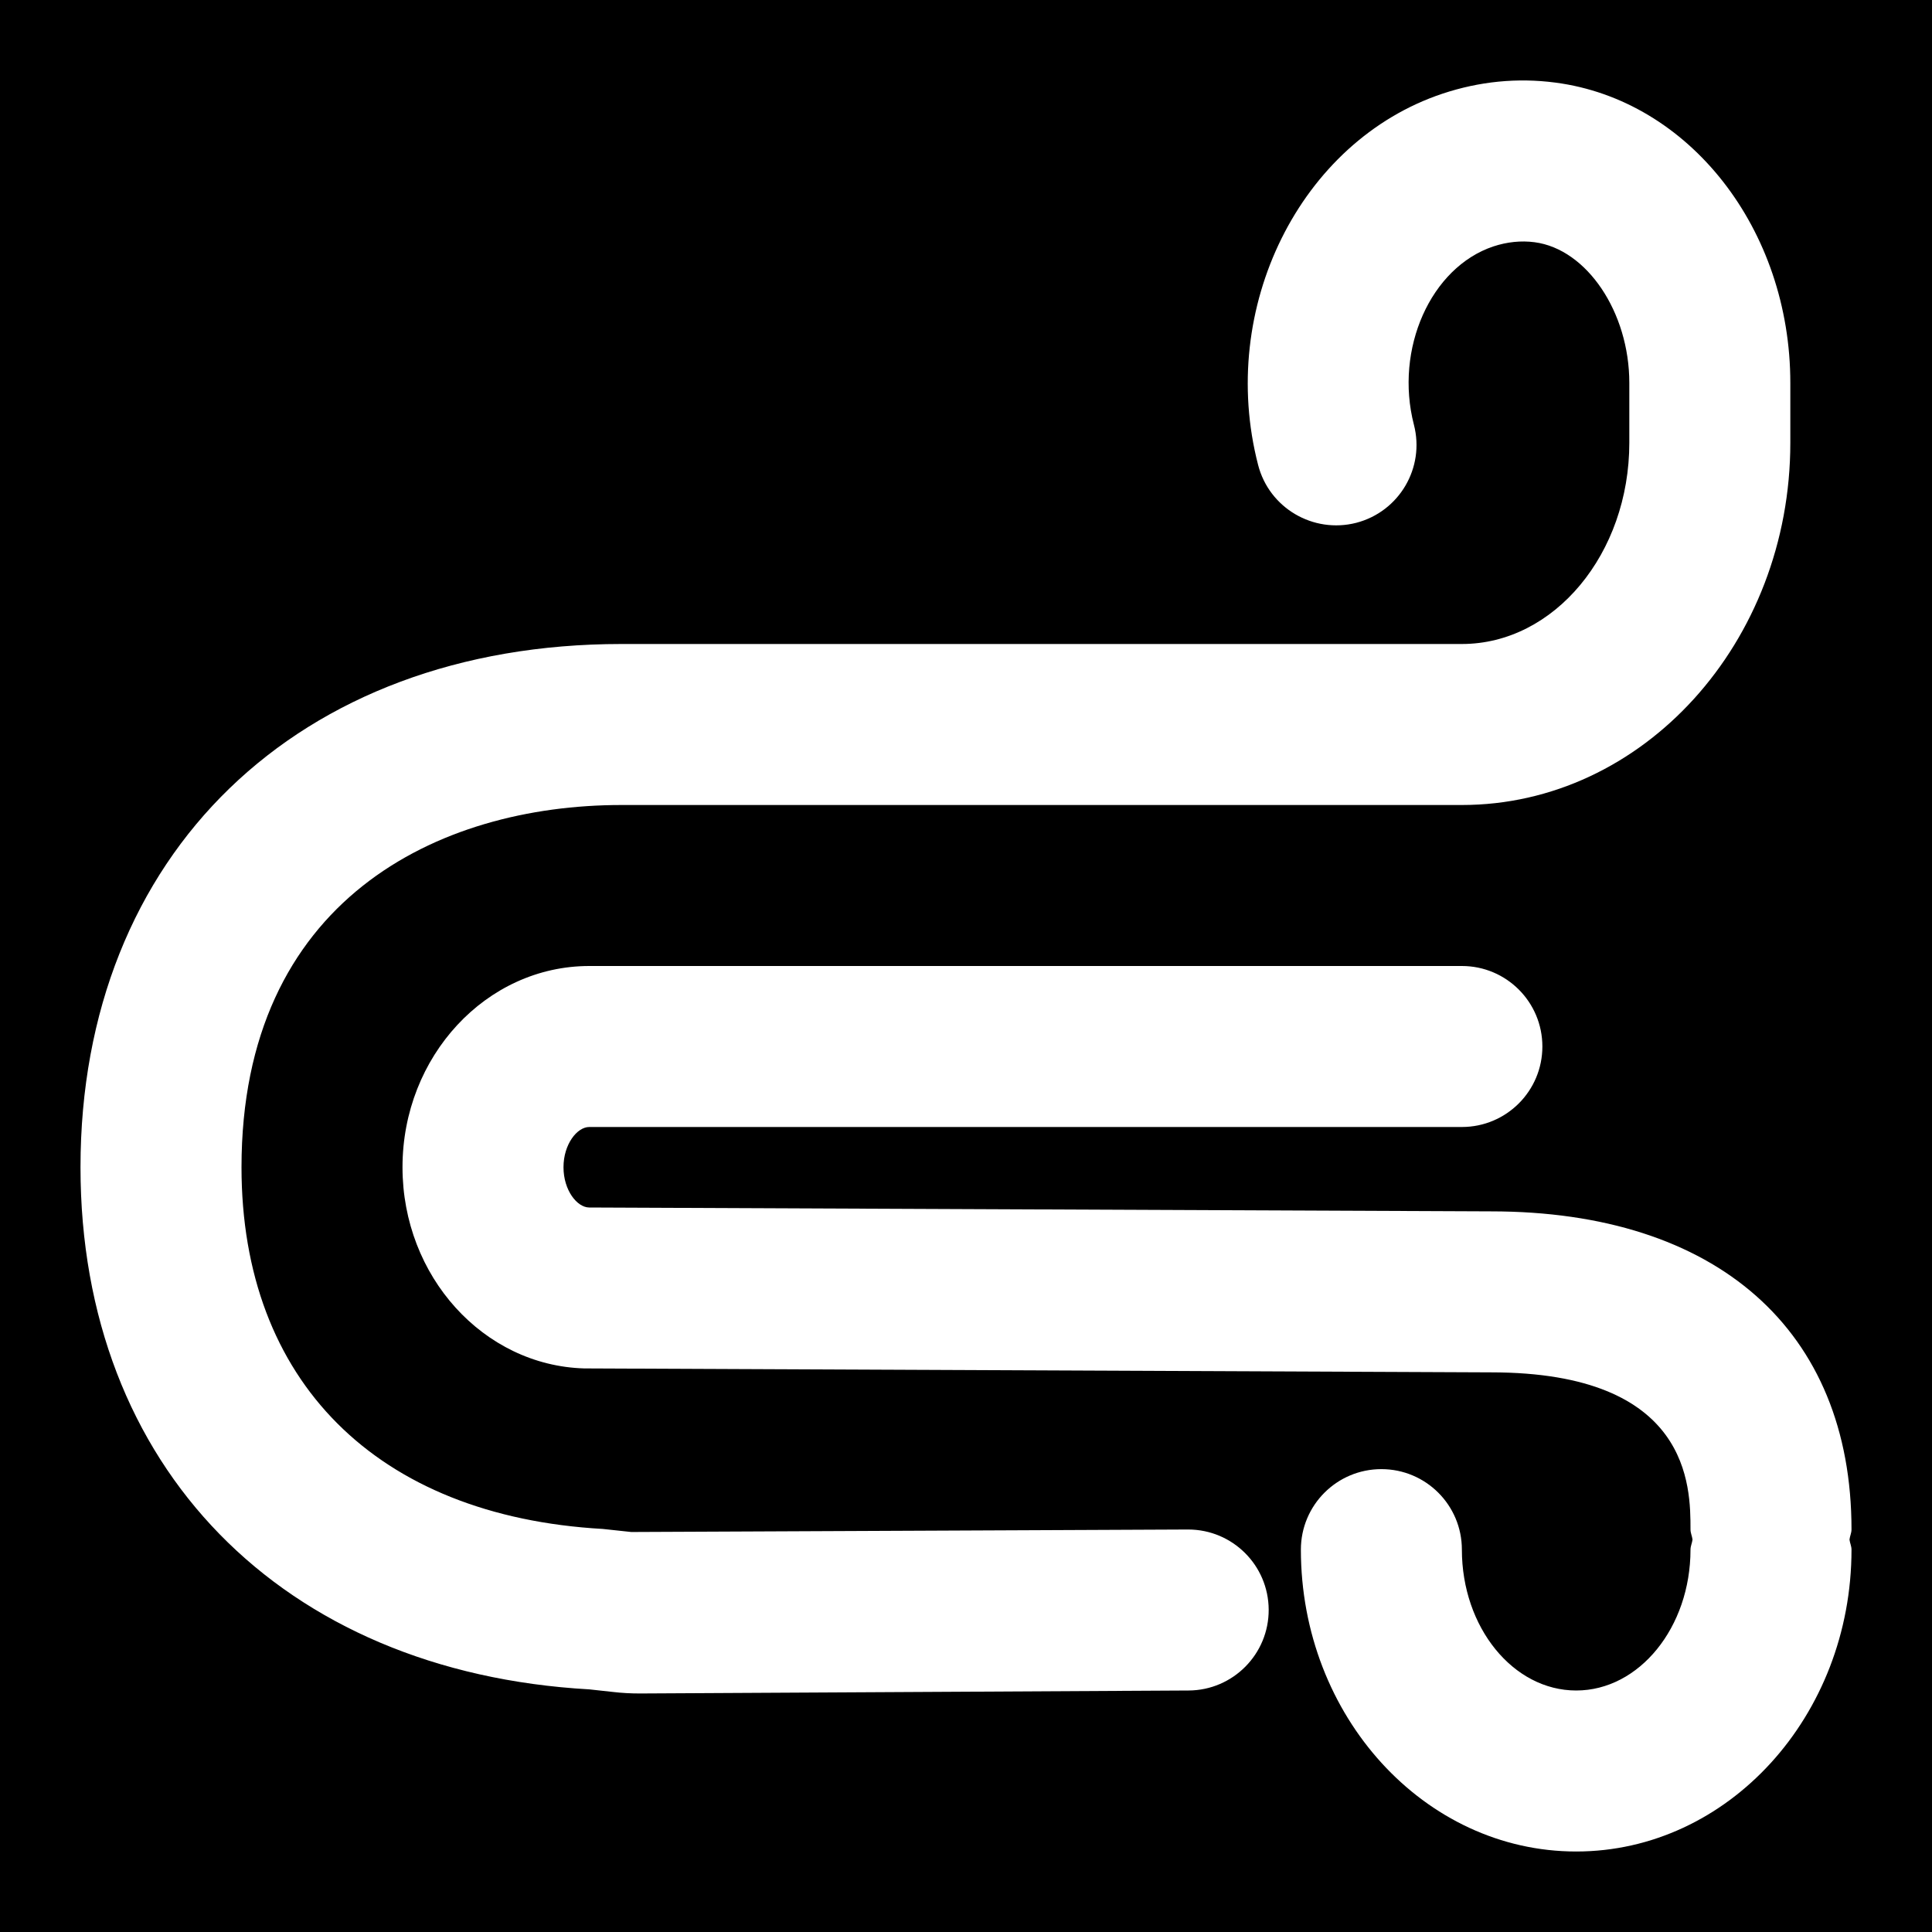<?xml version="1.0" encoding="iso-8859-1"?>
<!-- Uploaded to: SVG Repo, www.svgrepo.com, Generator: SVG Repo Mixer Tools -->
<svg fill="#000000" height="800px" width="800px" version="1.1" id="Layer_1" xmlns="http://www.w3.org/2000/svg" xmlns:xlink="http://www.w3.org/1999/xlink" 
	 viewBox="0 0 512 512" xml:space="preserve">
<g>
	<g>
		<path d="M0,0v512h512V0H0z M315.008,448L169.6,448.789c-2.475,0-4.821-0.128-7.168-0.405l-6.251-0.683
			c-81.472-4.587-134.848-58.944-134.848-138.368c0-82.944,57.6-138.667,143.36-138.667h222.72
			c24.469,0,44.373-23.936,44.373-53.333v-15.851c0-18.752-11.264-35.477-25.109-37.291c-3.584-0.469-7.275-0.085-10.901,1.109
			c-16.619,5.547-26.261,27.2-21.077,47.253c2.965,11.413-3.883,23.04-15.296,26.005c-11.371,2.901-23.04-3.904-25.984-15.317
			C322.624,81.6,344.533,37.44,382.251,24.832c9.792-3.264,19.861-4.267,29.931-2.944c35.499,4.629,62.272,38.848,62.272,79.595
			v15.851c0,52.928-39.04,96-87.04,96h-222.72c-48.683,0-100.693,25.216-100.693,96c0,56.619,35.797,92.459,95.744,95.851
			l7.552,0.811l147.456-0.661h0.128c11.733,0,21.269,9.472,21.333,21.227C336.277,438.336,326.763,447.936,315.008,448z
			 M490.667,410.667c0,44.117-32.725,80-72.96,80c-40.235,0-72.96-35.883-72.96-80c0-11.776,9.536-21.333,21.333-21.333
			s21.333,9.557,21.333,21.333c0,20.587,13.589,37.333,30.293,37.333C434.411,448,448,431.253,448,410.667
			c0-0.939,0.427-1.749,0.533-2.667c-0.107-0.917-0.533-1.728-0.533-2.667c0-11.392,0-41.643-52.864-41.643l-240.32-1.045
			c-26.667-0.768-48.149-24.384-48.149-53.312c0-29.397,22.208-53.333,49.493-53.333h231.253c11.797,0,21.333,9.557,21.333,21.333
			s-9.536,21.333-21.333,21.333H156.16c-3.221,0-6.827,4.565-6.827,10.667c0,6.101,3.605,10.667,6.827,10.667l238.976,1.024
			c59.819,0,95.531,31.509,95.531,84.309c0,0.939-0.427,1.749-0.533,2.667C490.24,408.917,490.667,409.728,490.667,410.667z"/>
	</g>
</g>
</svg>